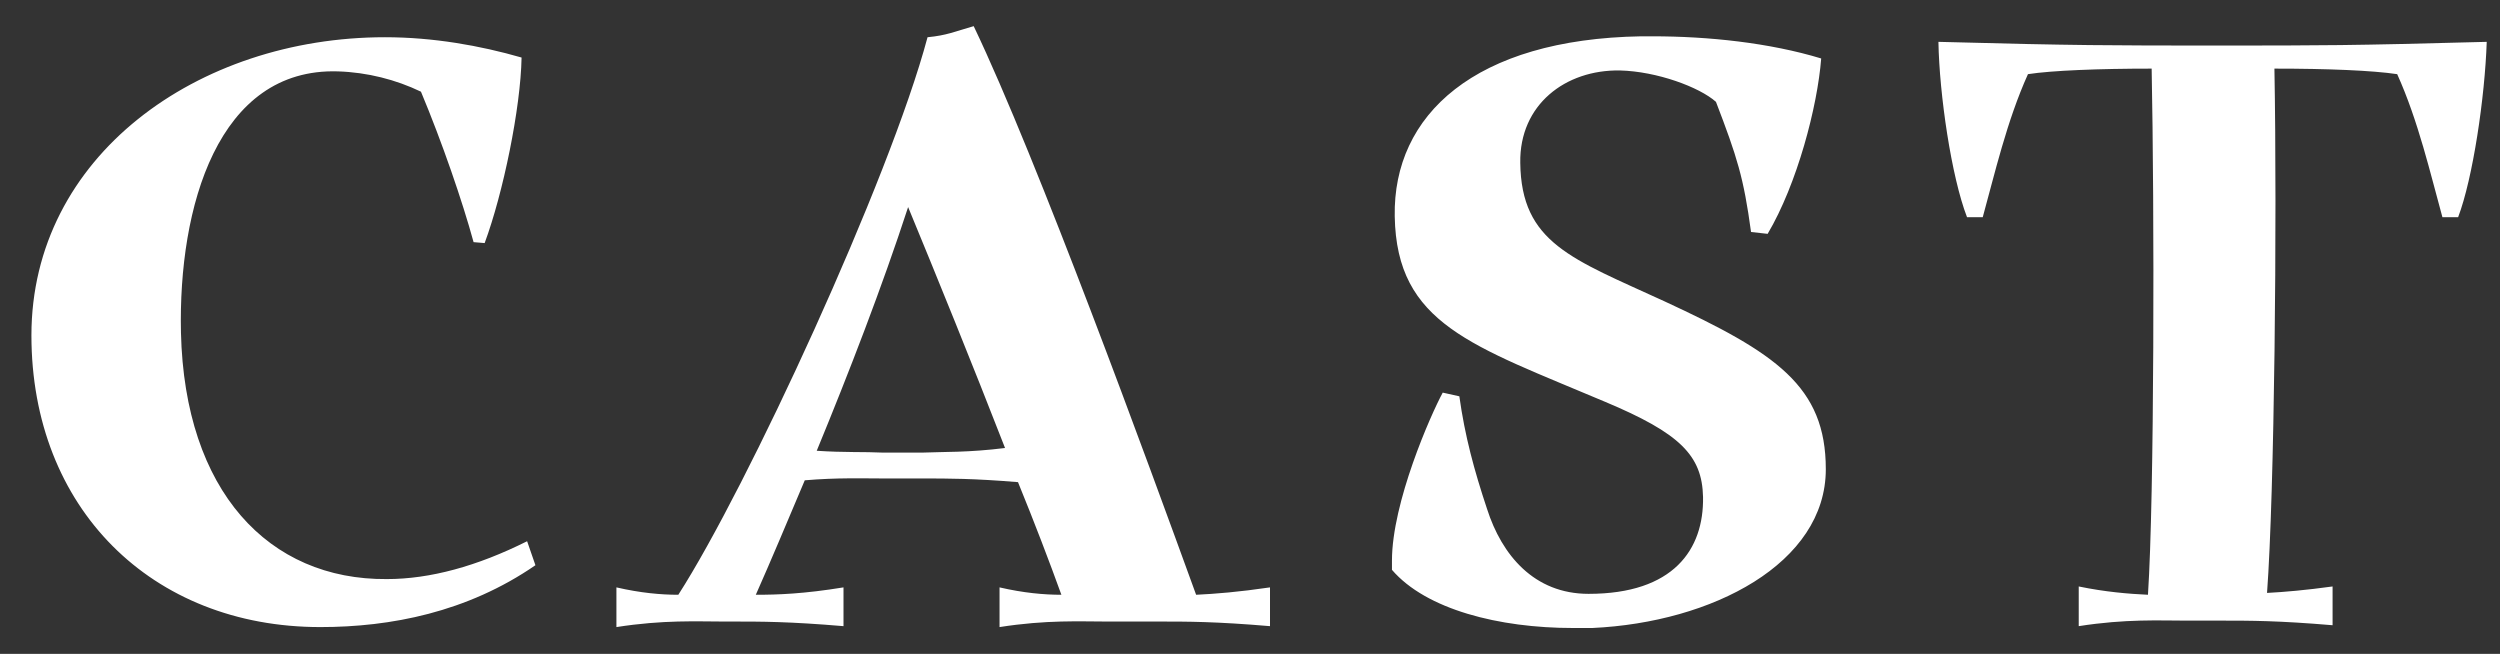 <svg width="65" height="17" viewBox="0 0 65 17" fill="none" xmlns="http://www.w3.org/2000/svg">
<rect x="0" y="0" width="65" height="17" fill="#333333" stroke="none"/>
<path d="M13.705 14.072L13.921 14.696C12.145 15.92 10.153 16.304 8.329 16.304C3.937 16.304 0.817 13.208 0.817 8.72C0.817 4.064 5.137 0.968 10.009 0.968C11.257 0.968 12.481 1.184 13.561 1.496C13.537 2.816 13.081 5.024 12.601 6.32L12.313 6.296C12.025 5.24 11.497 3.704 10.945 2.384C10.297 2.072 9.553 1.88 8.785 1.856C5.665 1.76 4.633 5.384 4.705 8.648C4.801 12.776 6.985 15.08 10.057 15.056C11.185 15.056 12.409 14.72 13.705 14.072ZM31.099 15.464C31.604 15.44 32.203 15.392 33.02 15.272V16.28C31.604 16.16 30.884 16.16 30.116 16.16H28.771C28.099 16.16 27.212 16.112 25.988 16.304V15.272C26.611 15.416 27.14 15.464 27.596 15.464C27.284 14.6 26.899 13.592 26.468 12.536C25.316 12.44 24.668 12.44 23.971 12.44H22.963C22.436 12.44 21.764 12.416 20.924 12.488C20.468 13.568 20.035 14.6 19.651 15.464C20.227 15.464 20.899 15.44 21.931 15.272V16.28C20.515 16.16 19.796 16.16 19.027 16.16H18.811C18.14 16.16 17.252 16.112 16.027 16.304V15.272C16.651 15.416 17.18 15.464 17.636 15.464C19.412 12.704 23.131 4.664 24.116 0.968C24.619 0.92 24.811 0.824 25.316 0.68C26.971 4.136 29.852 12.032 31.099 15.464ZM22.963 11.768H23.971C24.547 11.744 25.172 11.768 26.131 11.648C25.291 9.488 24.355 7.184 23.611 5.384C22.939 7.448 22.076 9.68 21.235 11.72C21.931 11.768 22.483 11.744 22.963 11.768ZM41.399 16.328H40.895C38.975 16.328 37.079 15.848 36.191 14.816V14.576C36.191 13.064 37.199 10.784 37.511 10.208L37.943 10.304C38.087 11.336 38.327 12.224 38.663 13.232C39.047 14.432 39.887 15.44 41.303 15.44C43.511 15.44 44.303 14.288 44.279 12.92C44.255 11.84 43.679 11.264 41.735 10.448C38.279 8.984 36.311 8.432 36.263 5.624C36.215 2.984 38.351 1.016 42.671 0.944H42.959C44.423 0.944 46.007 1.112 47.351 1.52C47.255 2.768 46.727 4.784 45.959 6.08L45.527 6.032C45.335 4.616 45.167 4.088 44.615 2.648C44.183 2.264 43.079 1.856 42.119 1.832C40.703 1.808 39.503 2.72 39.527 4.232C39.551 6.32 40.871 6.728 43.271 7.832C46.175 9.176 47.471 10.04 47.471 12.2C47.471 14.648 44.519 16.184 41.399 16.328ZM57.647 1.184C60.383 1.184 61.127 1.184 64.655 1.088C64.607 2.528 64.295 4.64 63.911 5.648H63.503C63.191 4.52 62.879 3.152 62.327 1.928C61.679 1.832 60.527 1.784 59.135 1.784C59.207 5.744 59.135 12.824 58.943 15.416C59.399 15.392 59.951 15.344 60.647 15.248V16.256C59.231 16.136 58.511 16.136 57.743 16.136H56.831C56.159 16.136 55.271 16.088 54.047 16.28V15.248C54.743 15.392 55.343 15.44 55.847 15.464C56.015 12.92 56.015 5.384 55.943 1.784C54.575 1.784 53.351 1.832 52.727 1.928C52.175 3.152 51.863 4.52 51.551 5.648H51.143C50.735 4.592 50.423 2.456 50.399 1.088C53.927 1.184 54.911 1.184 57.647 1.184Z" fill="white"/>
</svg>
